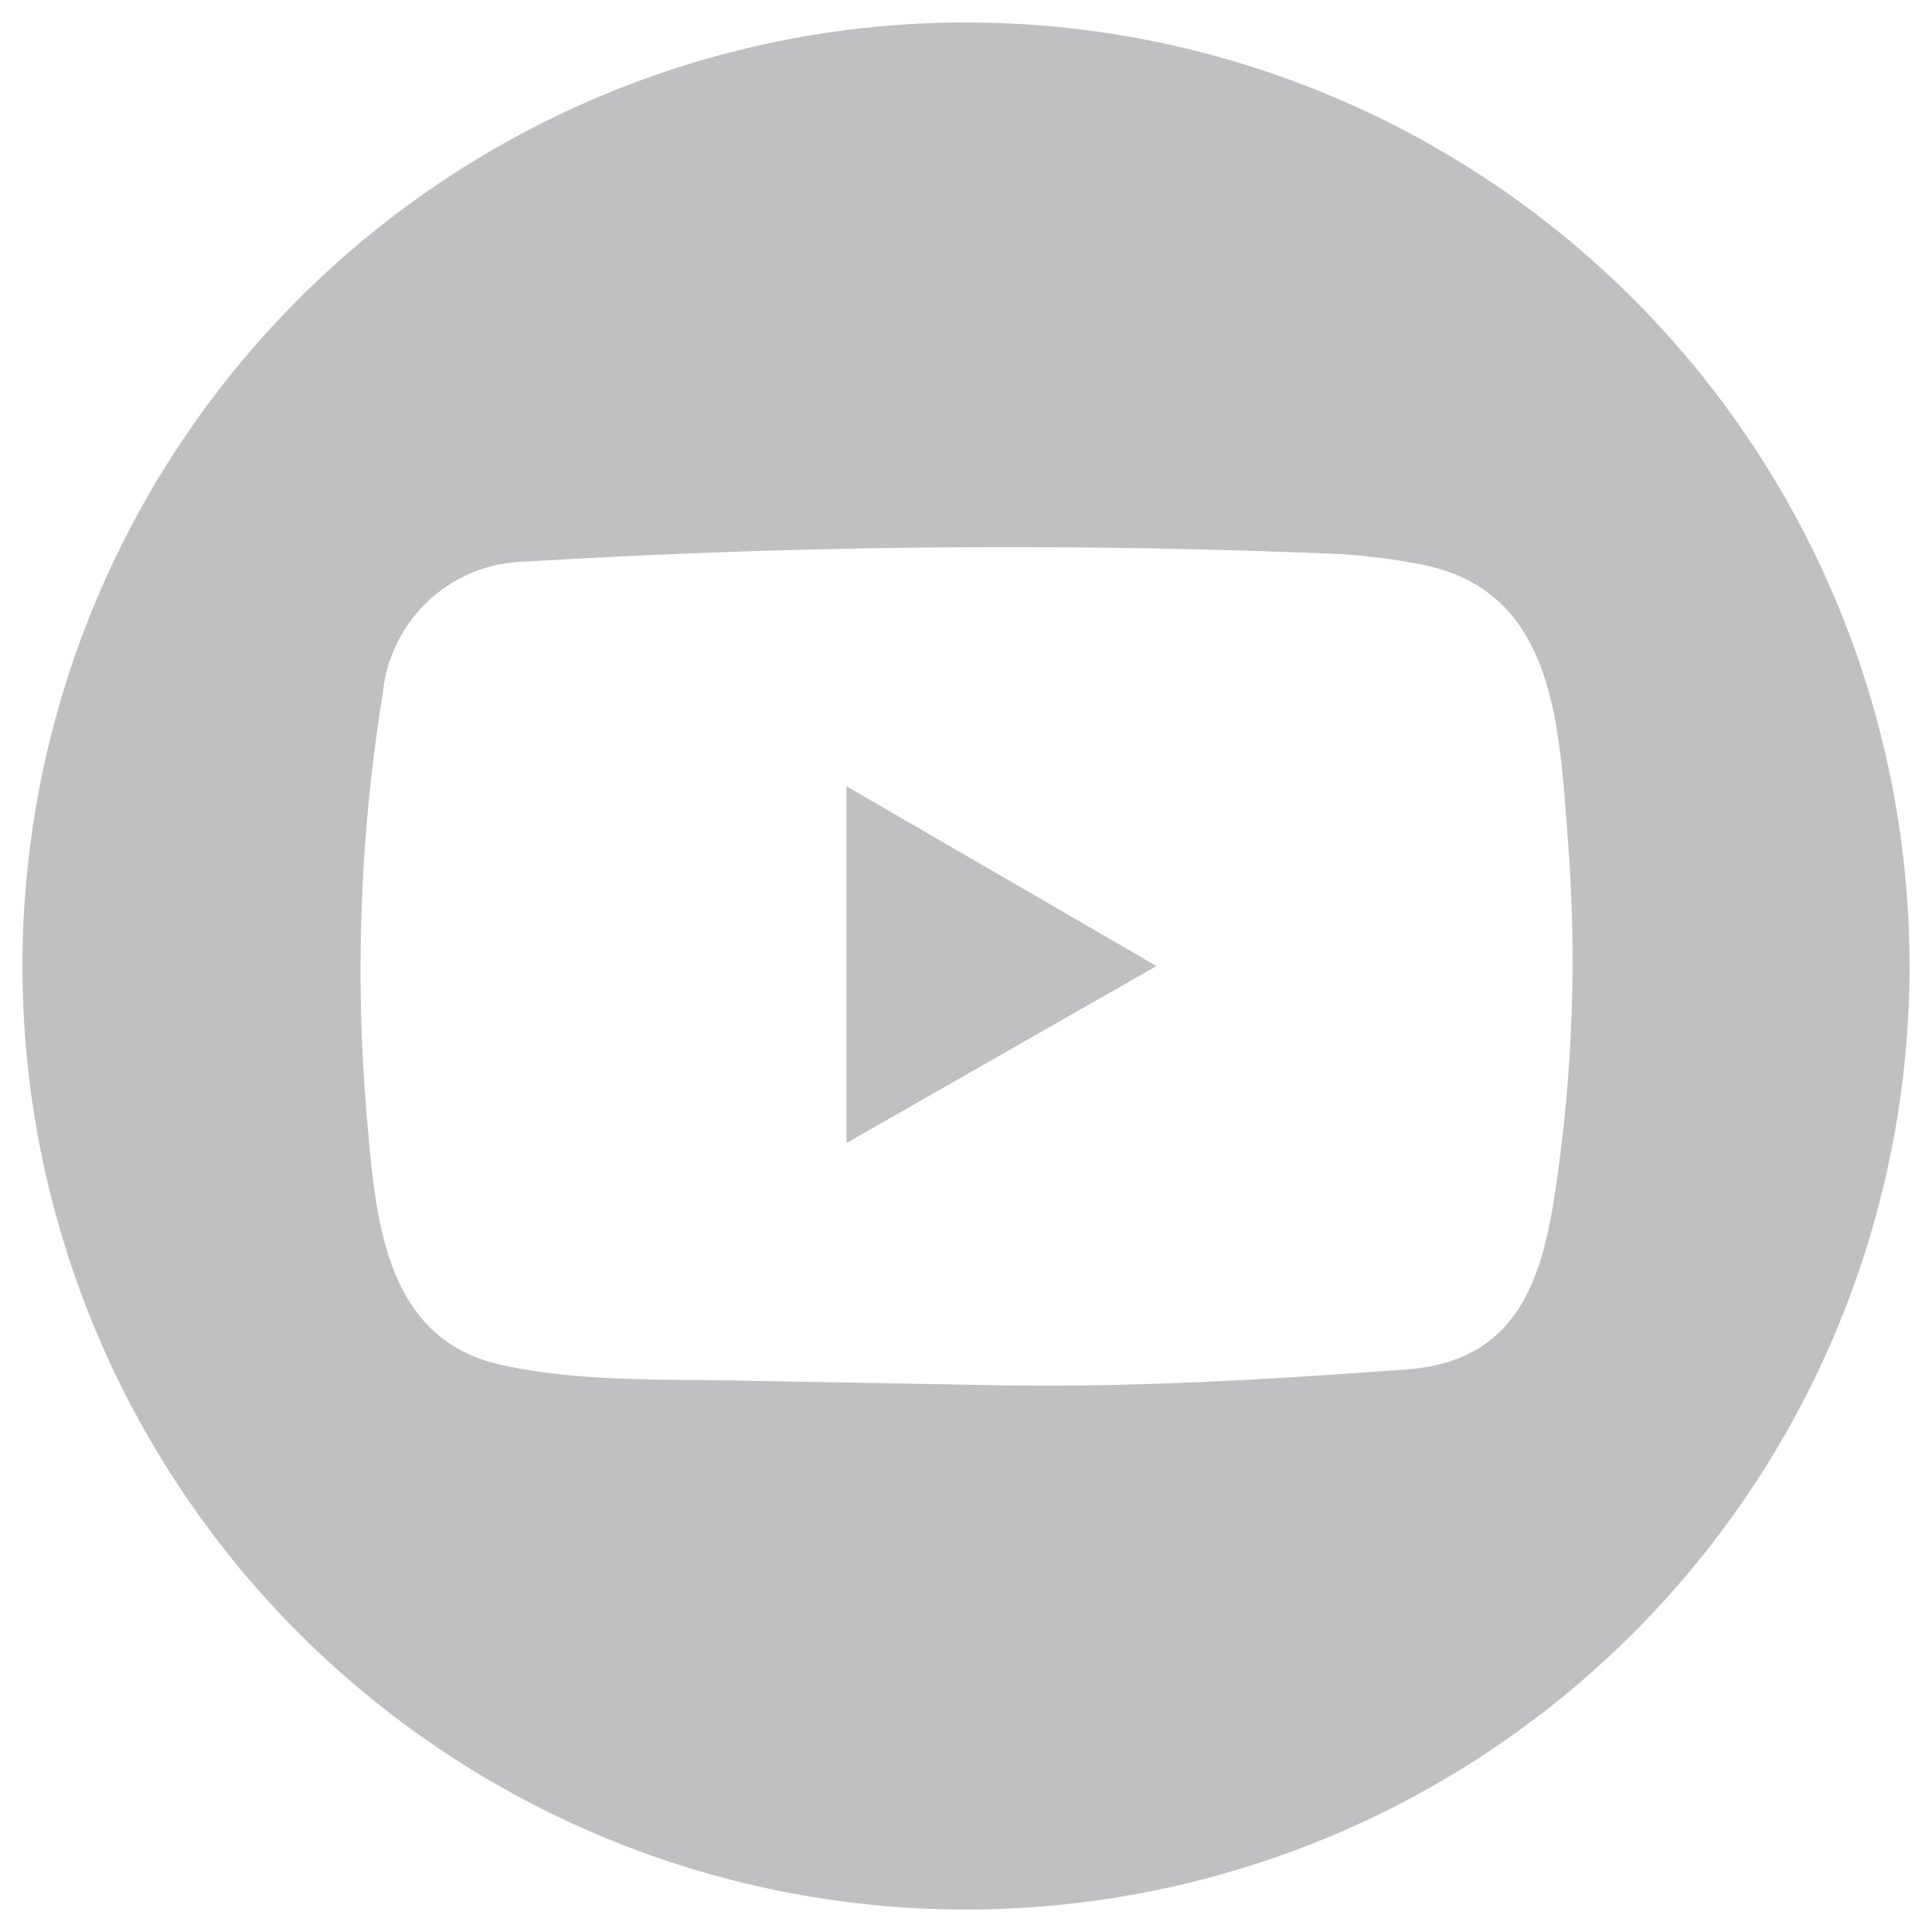 <svg id="圖層_1" data-name="圖層 1" xmlns="http://www.w3.org/2000/svg" viewBox="0 0 86 86"><defs><style>.cls-1{fill:#bfc0c2;}</style></defs><path class="cls-1" d="M43,1A42,42,0,1,0,85,43,42,42,0,0,0,43,1ZM69.26,52.81c-.6,4.24-1.77,7.81-6.68,8.15-6.15.45-12.16.81-18.33.7,0,0,0,0,0,0l-11.08-.2c-3.59-.08-7.19.07-10.7-.67-5.35-1.09-5.73-6.45-6.13-10.94a77.15,77.15,0,0,1,.7-19A6.49,6.49,0,0,1,23.41,25a356,356,0,0,1,35.93-.35,26.57,26.57,0,0,1,3.77.45c6.13,1.08,6.28,7.15,6.68,12.26A69.21,69.21,0,0,1,69.26,52.81Z"/><path class="cls-1" d="M37.68,50.88,51.48,43,37.68,35Z"/></svg>
